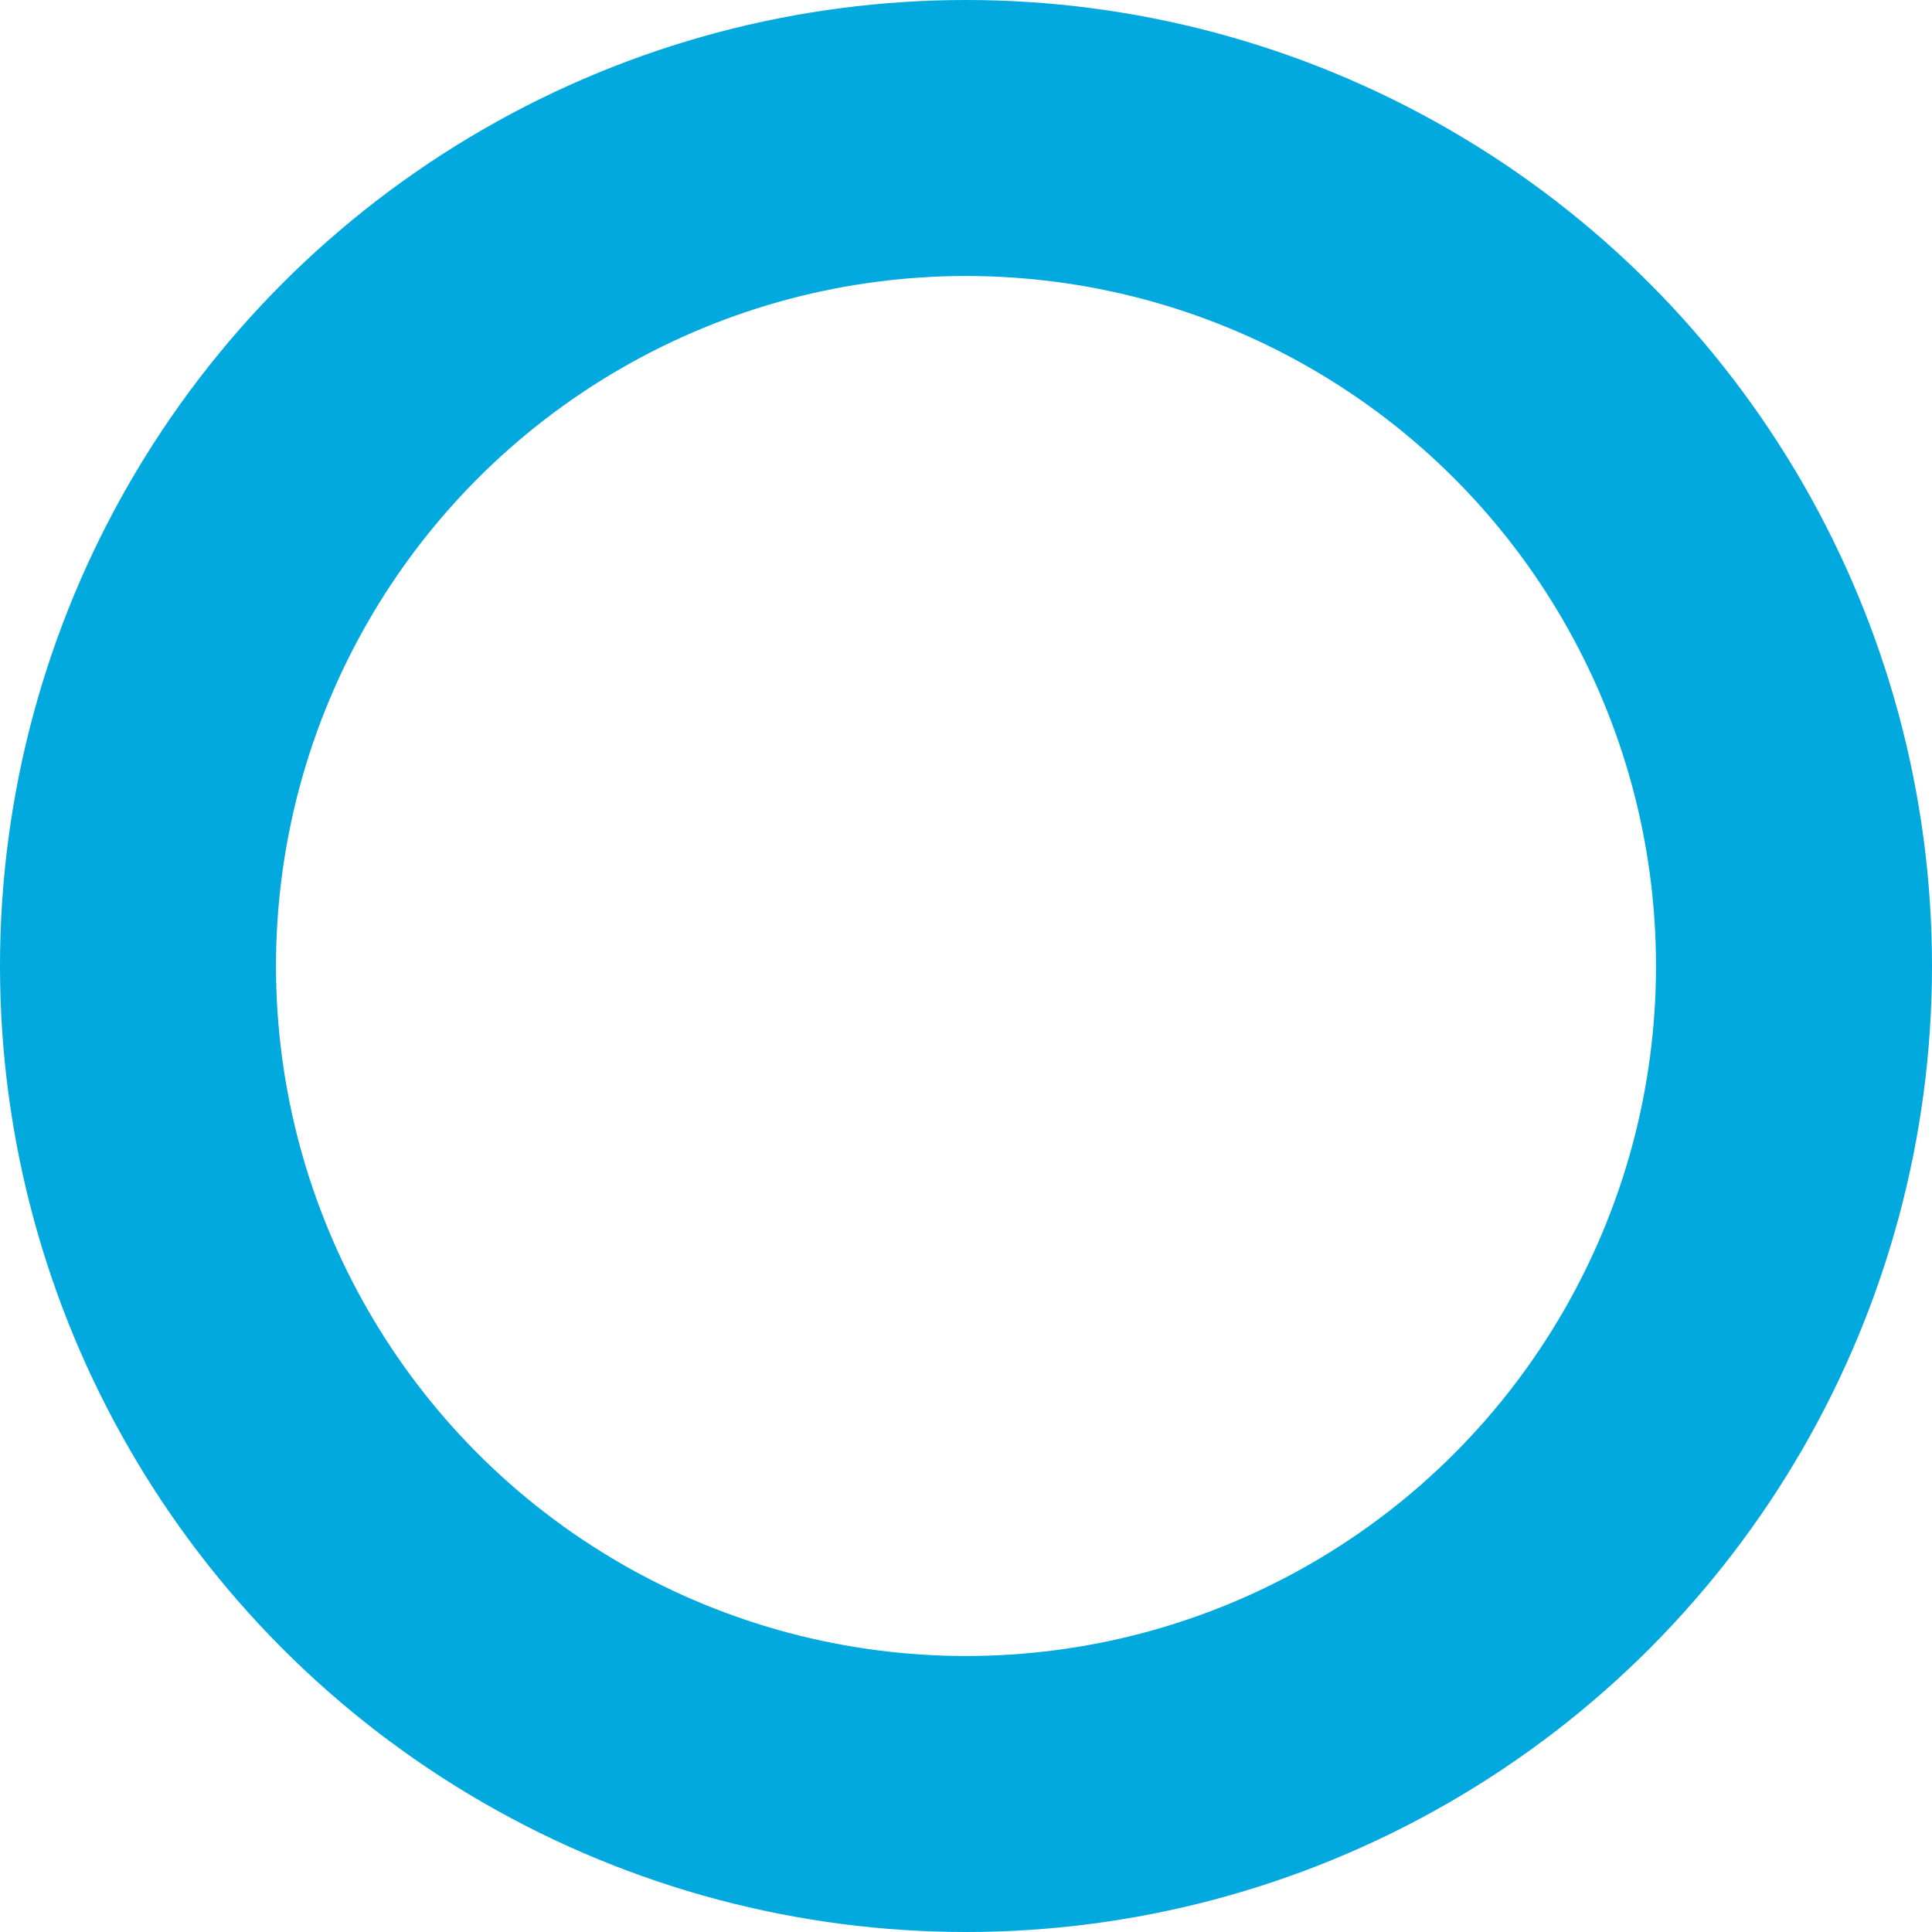 <svg id="気になる疑問_240826_55196_touch_compare_pic_sp_qa_maru_blue.svg" data-name="気になる疑問/240826_55196_touch_compare_pic_sp_qa_maru_blue.svg" xmlns="http://www.w3.org/2000/svg" width="70" height="70" viewBox="0 0 70 70">
  <defs>
    <style>
      .cls-1 {
        fill: #0082ac;
        fill-opacity: 0;
        stroke: #02a9df;
        stroke-width: 10px;
      }
    </style>
  </defs>
  <circle id="楕円形_2" data-name="楕円形 2" class="cls-1" cx="35" cy="35" r="30"/>
</svg>
